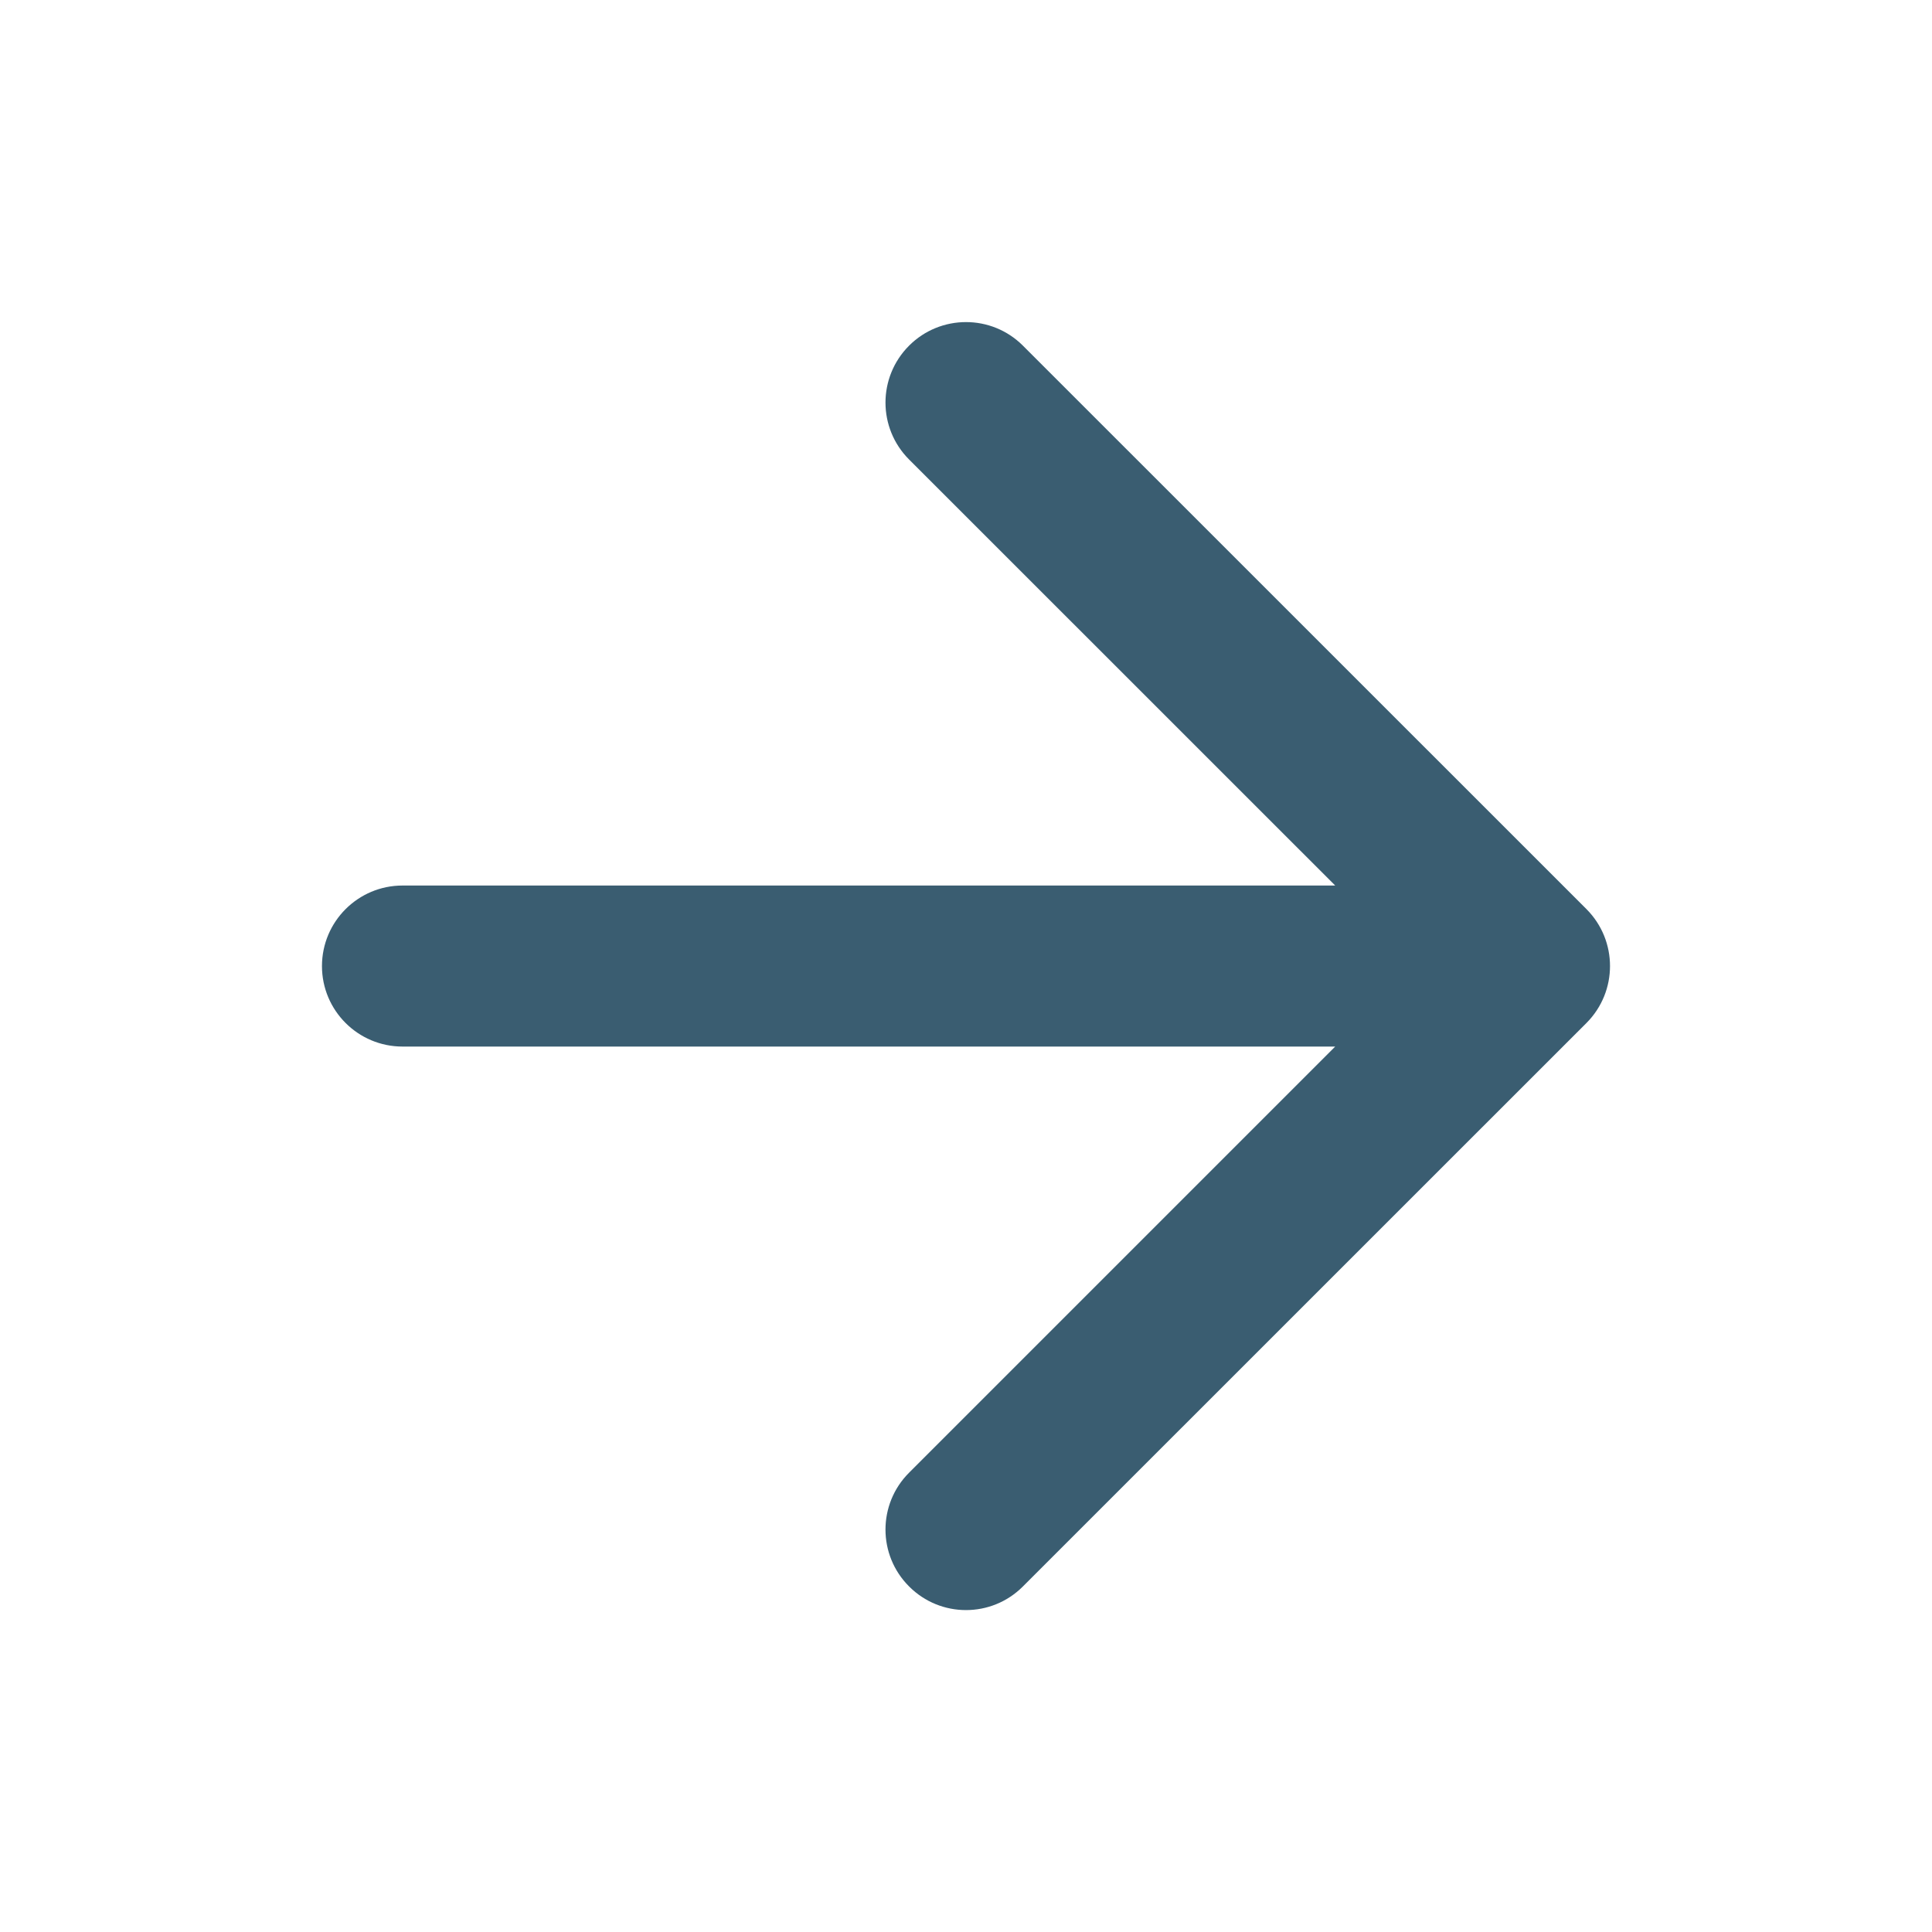 <svg width="20" height="20" viewBox="0 0 20 20" fill="none" xmlns="http://www.w3.org/2000/svg">
<g id="Icon Right">
<path id="Shape" d="M9.411 3.578C9.736 3.253 10.264 3.253 10.589 3.578L16.423 9.411C16.748 9.737 16.748 10.264 16.423 10.59L10.589 16.423C10.264 16.749 9.736 16.749 9.411 16.423C9.085 16.098 9.085 15.57 9.411 15.245L13.822 10.834H4.167C3.707 10.834 3.333 10.461 3.333 10.001C3.333 9.54 3.707 9.167 4.167 9.167H13.822L9.411 4.757C9.085 4.431 9.085 3.904 9.411 3.578Z" fill="#3A5D71"/>
</g>
</svg>

